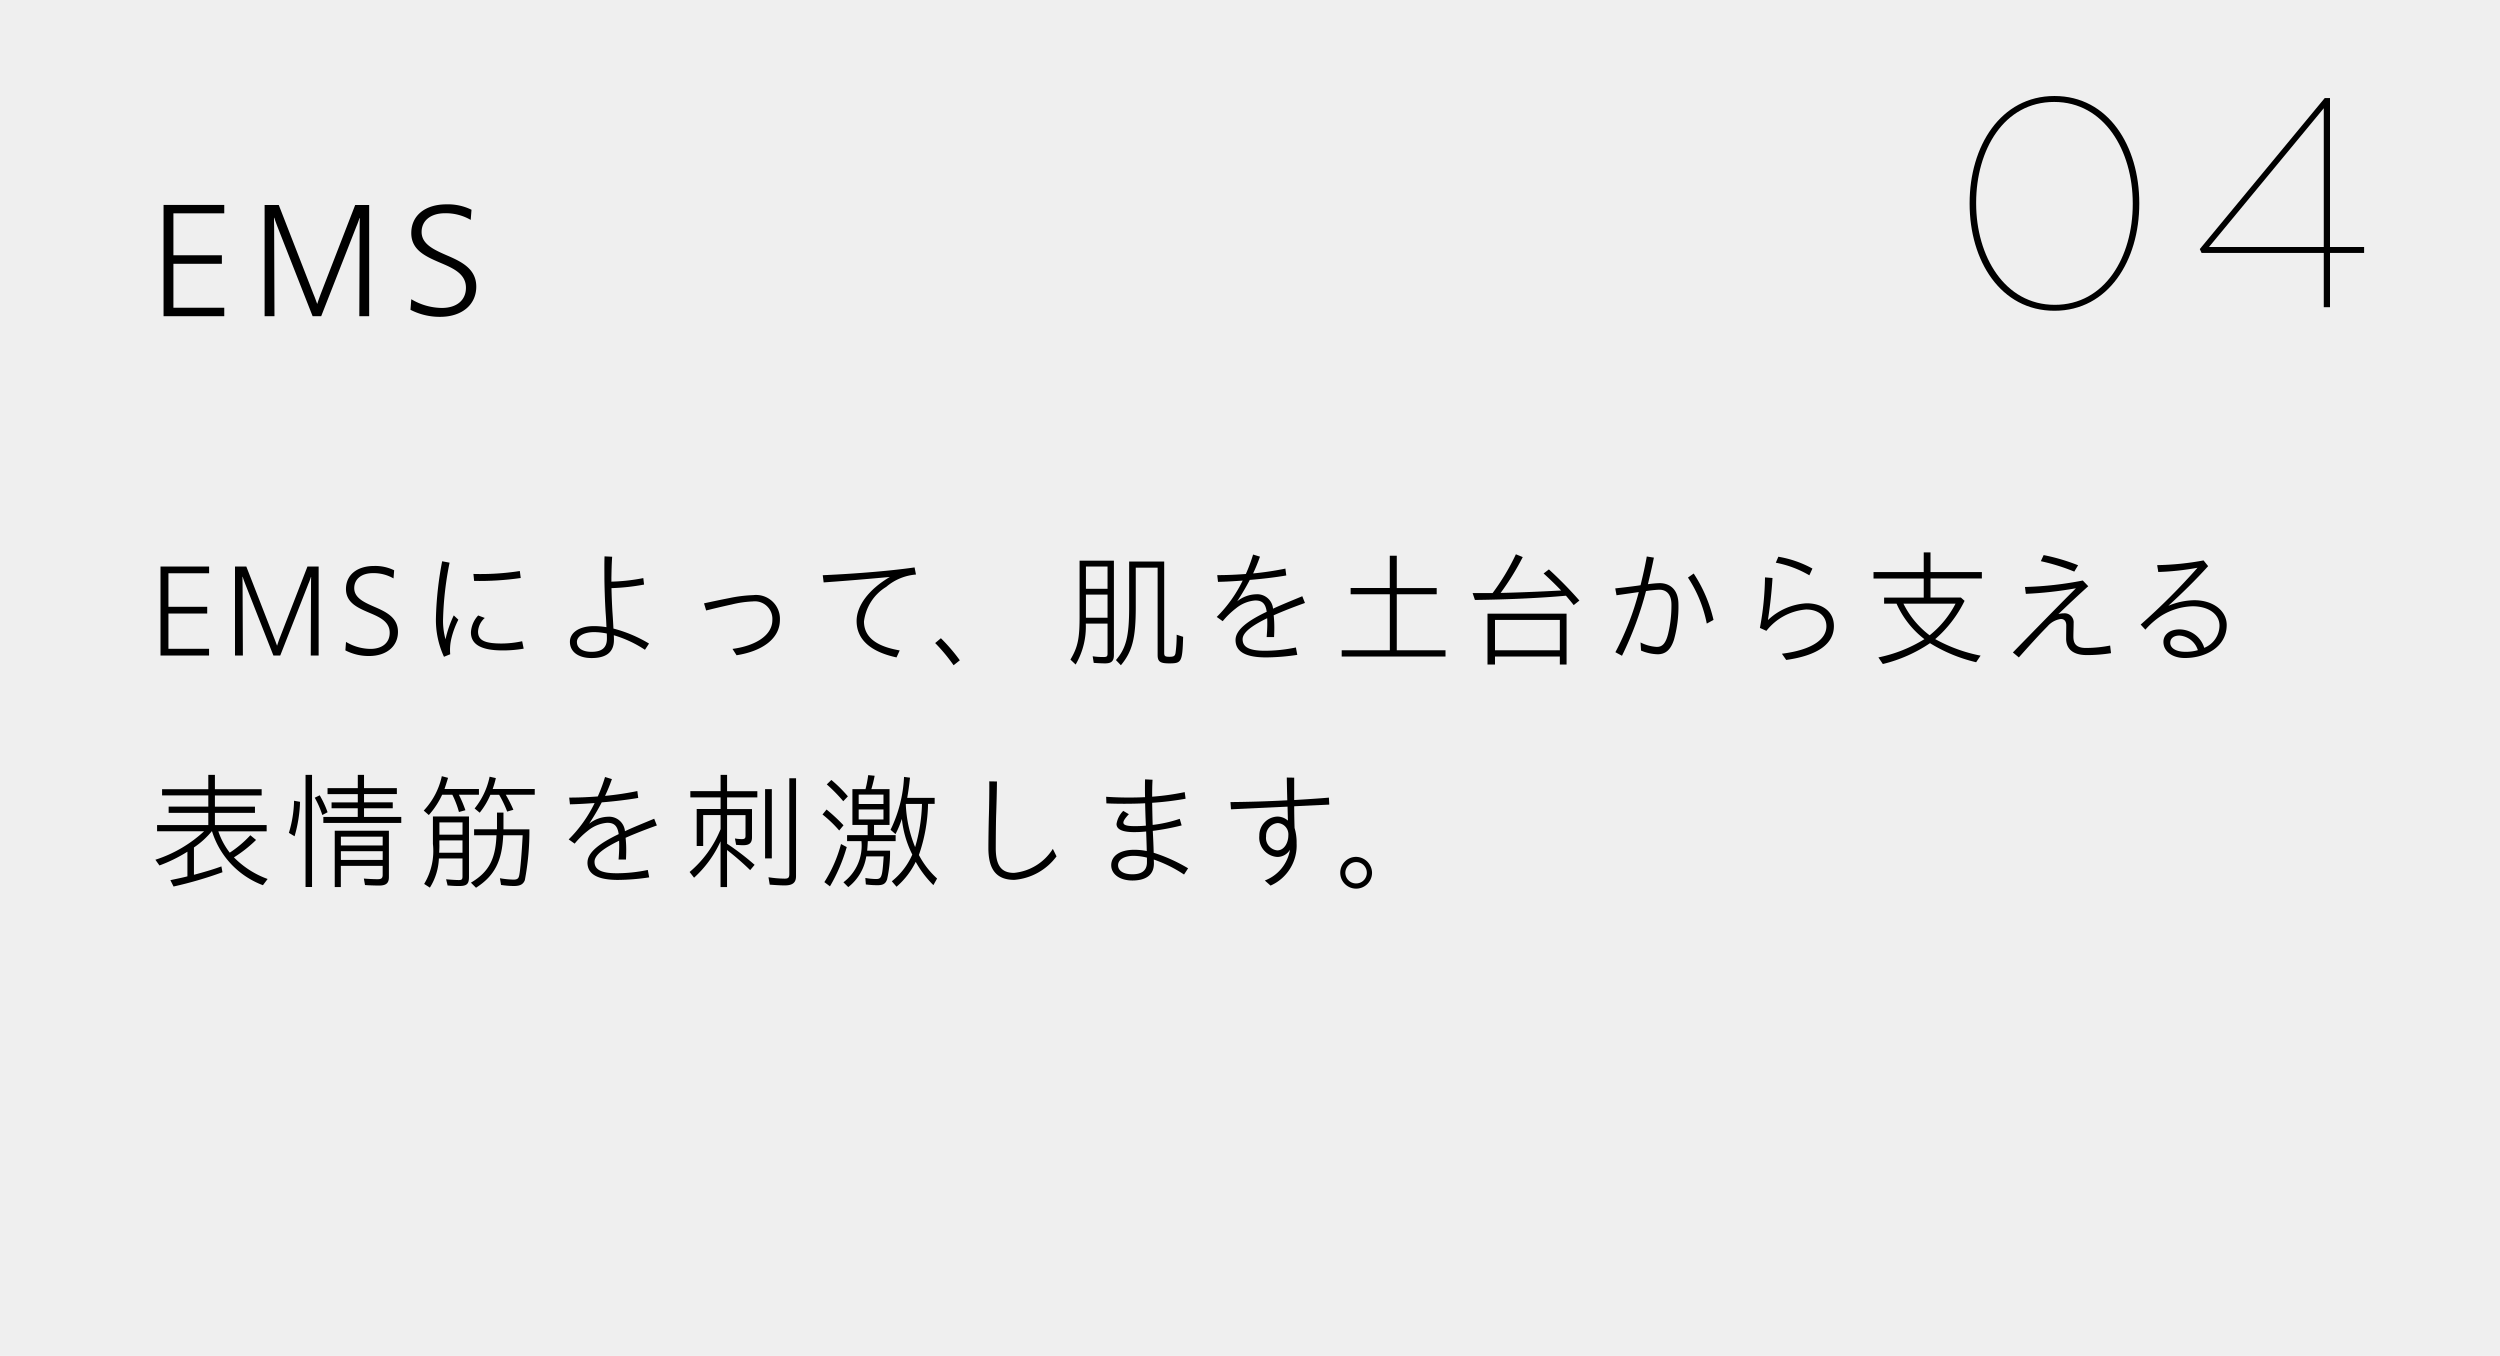 <svg xmlns="http://www.w3.org/2000/svg" width="236" height="128" viewBox="0 0 236 128">
  <g id="グループ_8388" data-name="グループ 8388" transform="translate(-327 -2914)">
    <path id="パス_16609" data-name="パス 16609" d="M0,0H236V128H0Z" transform="translate(327 2914)" fill="#efefef"/>
    <path id="パス_16612" data-name="パス 16612" d="M9.94.336c5.1,0,8.008-4.76,8.008-10.108v-.056c0-5.376-2.912-10.108-8.008-10.108S1.932-15.176,1.932-9.828v.056C1.932-4.4,4.844.336,9.94.336Zm.028-.56c-4.732,0-7.42-4.592-7.42-9.576v-.056c0-5.012,2.632-9.52,7.364-9.52s7.42,4.592,7.42,9.576v.056C17.332-4.732,14.7-.224,9.968-.224ZM35.364,0h.588V-5.124h3.22v-.56h-3.22V-19.74h-.5L23.66-5.488l.168.364H35.364ZM24.528-5.684l10.836-13.1v13.1Z" transform="translate(511 2943)"/>
    <path id="パス_16615" data-name="パス 16615" d="M1.44-.15H7.17v-.8H2.37V-5.1H6.945v-.8H2.37v-3.96h4.8v-.795H1.44Zm9.54,0h.93L11.88-8.3c0-.375-.015-.75-.015-1.14h.03c.06.21.165.495.285.81L15.51-.15h.81l3.33-8.49c.12-.27.21-.54.285-.765h.03c-.015.375-.015.75-.015,1.095L19.92-.15h.93v-10.5H19.53l-3.255,8.4c-.12.33-.225.615-.33.945-.12-.33-.225-.63-.36-.945l-3.27-8.4H10.98Zm16.56.06c2.1,0,3.42-1.17,3.42-2.85,0-1.725-1.455-2.385-2.85-2.985C26.91-6.45,25.8-6.975,25.8-8.1c0-1.05.825-1.77,2.22-1.77a4.686,4.686,0,0,1,2.415.63l.075-.96a5.032,5.032,0,0,0-2.355-.51c-2.04,0-3.33,1.065-3.33,2.715,0,1.605,1.35,2.2,2.715,2.79,1.245.525,2.445,1.05,2.445,2.37,0,1.2-.9,1.905-2.28,1.905a5.739,5.739,0,0,1-2.88-.825l-.075,1A6.028,6.028,0,0,0,27.54-.09Z" transform="translate(341 2944)"/>
    <path id="パス_16620" data-name="パス 16620" d="M1.152-.12H5.736V-.756H1.9V-4.08h3.66v-.636H1.9V-7.884h3.84V-8.52H1.152Zm7.032,0h.744L8.9-6.636c0-.3-.012-.6-.012-.912h.024c.048.168.132.4.228.648L11.808-.12h.648L15.12-6.912c.1-.216.168-.432.228-.612h.024c-.012.3-.012.6-.012.876L15.336-.12h.744v-8.4H15.024L12.42-1.8c-.1.264-.18.492-.264.756-.1-.264-.18-.5-.288-.756L9.252-8.52H8.184Zm12.648.048c1.68,0,2.736-.936,2.736-2.28,0-1.38-1.164-1.908-2.28-2.388-.96-.42-1.848-.84-1.848-1.74,0-.84.66-1.416,1.776-1.416a3.749,3.749,0,0,1,1.932.5l.06-.768a4.025,4.025,0,0,0-1.884-.408c-1.632,0-2.664.852-2.664,2.172,0,1.284,1.08,1.764,2.172,2.232,1,.42,1.956.84,1.956,1.9,0,.96-.72,1.524-1.824,1.524a4.591,4.591,0,0,1-2.3-.66l-.06.8A4.823,4.823,0,0,0,20.832-.072ZM29.268-3.5l-.432-.408a10.33,10.33,0,0,0-.78,2.256,6.511,6.511,0,0,1-.228-2,30.608,30.608,0,0,1,.612-5.232l-.7-.132a32.075,32.075,0,0,0-.588,5.34A8.283,8.283,0,0,0,27.912,0L28.5-.24a4.658,4.658,0,0,1,.132-1.572A7.9,7.9,0,0,1,29.268-3.5Zm1.488-3.66a27.684,27.684,0,0,0,4.4-.276l-.084-.66a24,24,0,0,1-4.38.276Zm4.68,6.4-.144-.708a9.387,9.387,0,0,1-1.932.216c-1.7,0-2.232-.348-2.232-1.128a1.829,1.829,0,0,1,.636-1.284L31.14-3.9a2.534,2.534,0,0,0-.684,1.6c0,1.116.936,1.7,2.988,1.7A11.317,11.317,0,0,0,35.436-.768ZM39.8-1.416C39.8-.468,40.6.12,41.844.12S43.956-.324,43.956-1.6c0-.084,0-.228-.012-.432A10.976,10.976,0,0,1,46.884-.66l.384-.588a12.67,12.67,0,0,0-3.36-1.416c-.012-.3-.048-.924-.084-1.428-.048-.7-.084-1.632-.1-2.388A20.279,20.279,0,0,0,46.8-6.816l-.072-.612a17.983,17.983,0,0,1-3.012.336v-.336c.012-.672.024-1.32.072-2.016l-.72-.036c-.024.708-.012,1.332-.012,1.944,0,.708.048,2.34.12,3.42.036.468.06.924.072,1.32a7.872,7.872,0,0,0-1.164-.1C40.6-2.892,39.8-2.232,39.8-1.416Zm.66.036c0-.6.7-.948,1.644-.948a6.322,6.322,0,0,1,1.176.132c.012.228.012.4.012.48,0,.972-.612,1.248-1.464,1.248C41.016-.468,40.464-.8,40.464-1.38Zm14.688.636.384.6c2.424-.384,4.092-1.56,4.092-3.348a2.253,2.253,0,0,0-2.52-2.328,13.208,13.208,0,0,0-2.244.276c-.8.156-1.656.336-2.4.5l.2.672c.732-.18,1.644-.4,2.412-.564a9.82,9.82,0,0,1,1.98-.288,1.66,1.66,0,0,1,1.86,1.74C58.92-2.04,57.36-1.044,55.152-.744Zm8.52-6.96.084.684c1.728-.12,3.936-.3,6.252-.516C67.992-6.348,66.864-4.8,66.864-3.384c0,2.1,1.872,3.036,3.768,3.444l.3-.66c-1.2-.216-3.372-.732-3.372-2.736A4.454,4.454,0,0,1,69.66-6.6a4.929,4.929,0,0,1,2.808-1.164l-.132-.672C69.576-8.04,65.976-7.8,63.672-7.7ZM76.02.8l.588-.468A16.647,16.647,0,0,0,74.82-1.752l-.54.456A16.5,16.5,0,0,1,76.02.8ZM88.5-3.132h2.052v2.82c0,.276-.072.336-.384.336a6.575,6.575,0,0,1-1.02-.072l.1.624C89.58.6,90,.624,90.312.624c.612,0,.84-.216.84-.8V-9.072h-3.24v5.064c.012,2.256-.144,3.06-.864,4.272l.492.468A7.075,7.075,0,0,0,88.5-3.132ZM93.216-4.68V-8.412H95.28V-.168c0,.624.24.792,1.1.792,1.164,0,1.236-.132,1.308-2.508l-.612-.2a12.055,12.055,0,0,1-.108,1.74C96.912-.072,96.8,0,96.4,0S95.9-.06,95.9-.36V-8.988H92.592V-4.68c0,2.76-.288,3.876-1.248,4.992L91.812.8C92.892-.5,93.216-1.752,93.216-4.68ZM90.552-6.42h-2.04v-2.1h2.04Zm0,2.736h-2.04V-5.868h2.04Zm12.084,2.1c0,1.08.9,1.644,2.9,1.644a20.654,20.654,0,0,0,2.928-.24l-.132-.7a14.439,14.439,0,0,1-2.916.312c-1.6,0-2.112-.4-2.112-1.092,0-.66.96-1.32,2.316-1.98.012.2.012.4.012.576,0,.4-.036.912-.06,1.2h.7c.012-.264.024-.552.024-.9a10.58,10.58,0,0,0-.06-1.152c.9-.4,1.932-.8,2.952-1.164l-.252-.636c-.96.4-1.908.78-2.76,1.176A1.5,1.5,0,0,0,104.568-5.9a2.993,2.993,0,0,0-1.776.66c.4-.612.816-1.3,1.188-2.016,1.236-.1,2.484-.252,3.444-.42l-.084-.648a28.549,28.549,0,0,1-3.048.456,15.227,15.227,0,0,0,.648-1.584l-.648-.2a15.208,15.208,0,0,1-.684,1.836c-.924.072-1.848.108-2.7.108l.072.636c.684-.012,1.488-.06,2.328-.12a12.445,12.445,0,0,1-2.448,3.432l.564.4a7.674,7.674,0,0,1,1.248-1.212,3.317,3.317,0,0,1,1.812-.744c.528,0,.972.156,1.092,1.068C103.86-3.432,102.636-2.568,102.636-1.584Zm10.02.972v.588h9.8V-.612h-4.6V-5.9h3.768v-.588h-3.768V-9.54h-.66v3.048H113.5V-5.9H117.2V-.612Zm14.244-5.4h-1.884l.216.648c3.012-.036,6.168-.18,8.592-.4.168.192.672.792.732.888l.54-.432a37.461,37.461,0,0,0-2.88-2.94l-.5.384c.6.54,1.14,1.068,1.656,1.608-2.268.12-4.332.2-5.712.228a24.757,24.757,0,0,0,2.088-3.384l-.648-.264A21.19,21.19,0,0,1,126.9-6.012Zm-.48,1.944v4.8h.708V-.024h6.12V.732h.636v-4.8Zm6.828,3.456h-6.12V-3.48h6.12Zm5.244.18.624.336A32.511,32.511,0,0,0,141.384-6.2a10.818,10.818,0,0,1,1.248-.132c.684,0,1.152.432,1.152,1.416a11.332,11.332,0,0,1-.312,2.748c-.228.912-.552,1.236-1.068,1.236a3.866,3.866,0,0,1-1.536-.42l.048.768a4.368,4.368,0,0,0,1.56.348c.732,0,1.236-.4,1.548-1.38a11.517,11.517,0,0,0,.42-3.336c0-1.344-.756-2-1.788-2a10.668,10.668,0,0,0-1.092.1c.2-.84.4-1.68.564-2.508l-.672-.108c-.144.828-.348,1.74-.588,2.712l-.216.036c-.708.1-1.572.2-2.172.264l.12.648,2.1-.3A26.331,26.331,0,0,1,138.492-.432Zm8.628-2.7.636-.348a13.413,13.413,0,0,0-1.872-4.38l-.54.384A12.117,12.117,0,0,1,147.12-3.132Zm9.684-4.56.288-.636a10.169,10.169,0,0,0-3.216-1.116l-.24.564A9.944,9.944,0,0,1,156.8-7.692Zm-4.668,4.968.612.276a5.3,5.3,0,0,1,3.744-2.016c1.188,0,1.92.636,1.92,1.584,0,1.26-1.392,2.232-4.2,2.592L154.62.3c2.964-.42,4.5-1.512,4.5-3.2,0-1.4-1.116-2.148-2.58-2.148a5.736,5.736,0,0,0-3.648,1.584c.2-1.308.348-2.592.432-3.972l-.708-.06A27.641,27.641,0,0,1,152.136-2.724Zm19.32-2.556-.348-.312H168.24v-1.8h4.848V-8H168.24V-9.852H167.6V-8h-4.74v.612h4.74v1.8H163.86v.576h1.176a8.668,8.668,0,0,0,2.628,3.348A13.281,13.281,0,0,1,163.32.06l.42.624a13.715,13.715,0,0,0,4.452-1.968,14.687,14.687,0,0,0,4.356,1.8l.42-.624a14.558,14.558,0,0,1-4.284-1.56A11.388,11.388,0,0,0,171.456-5.28Zm-5.772.264h4.92a9.249,9.249,0,0,1-2.448,2.988A8.387,8.387,0,0,1,165.684-5.016ZM181.812-8.04l.36-.6a18.656,18.656,0,0,0-3.252-.96l-.264.576A19.239,19.239,0,0,1,181.812-8.04Zm-4.656,1.452.084.648a35.847,35.847,0,0,0,4.728-.528c-1.7,1.7-3.5,3.54-5.952,6.06l.564.468c1.572-1.764,2.2-2.424,2.7-2.928a2.037,2.037,0,0,1,1.26-.7c.348,0,.516.24.516.6s-.012.78-.012,1.26c0,.84.5,1.548,1.956,1.548a14.371,14.371,0,0,0,2.28-.18l-.084-.72a12.121,12.121,0,0,1-2.28.228c-1.008,0-1.188-.492-1.188-1.1,0-.348.024-.852.024-1.248a.854.854,0,0,0-.912-.924,2.068,2.068,0,0,0-.528.072c.816-.78,1.956-1.86,2.82-2.628l-.516-.54A32.926,32.926,0,0,1,177.156-6.588ZM196.2-3c0-1.332-1.26-2.34-3.06-2.34a6.536,6.536,0,0,0-2.448.528c1.26-1.152,2.568-2.424,3.756-3.744l-.432-.54a26.171,26.171,0,0,1-4.38.444l.108.648a24.736,24.736,0,0,0,3.7-.4,61.1,61.1,0,0,1-5.364,5.364l.444.48a7.37,7.37,0,0,1,1.512-1.32,5.96,5.96,0,0,1,2.94-.888c1.488,0,2.544.72,2.544,1.836a2.284,2.284,0,0,1-1.44,2.088,2.452,2.452,0,0,0-2.328-1.74c-.984,0-1.524.528-1.524,1.176,0,.912.852,1.524,2.016,1.524C194.232.12,196.2-.948,196.2-3Zm-5.328,1.68c0-.468.4-.684.864-.684a1.963,1.963,0,0,1,1.74,1.38,4.107,4.107,0,0,1-1.152.156C191.436-.468,190.872-.8,190.872-1.32ZM6.612,16.476h4.56v-.588H6.288V14.736h3.78v-.588H6.288V13.092H10.7V12.5H6.288V11.148H5.664V12.5H1.3v.588H5.664v1.056H1.92v.588H5.664v1.152H.828v.588h4.44a12.318,12.318,0,0,1-4.6,2.688l.384.54a14.192,14.192,0,0,0,2.64-1.3v2.328c-.5.132-1.068.24-1.608.36l.3.6A37.352,37.352,0,0,0,7,20.34l-.1-.552c-.816.3-1.692.552-2.592.792V18a7.832,7.832,0,0,0,1.7-1.548,7.952,7.952,0,0,0,4.812,5.112l.444-.588a8.514,8.514,0,0,1-3.18-2.04,12.466,12.466,0,0,0,2.088-1.644l-.54-.444a10.43,10.43,0,0,1-1.944,1.644A6.775,6.775,0,0,1,6.612,16.476Zm8.844-5.328h-.612V21.732h.612Zm1.068,3.972v.564H23.88V15.12H20.364V14.3h2.712V13.74H20.364v-.78h3.1V12.4h-3.1V11.148h-.588V12.4H16.92v.564h2.856v.78H17.3V14.3h2.472v.816Zm-.1-.18.5-.264a9.265,9.265,0,0,0-.744-1.6l-.468.228A8.927,8.927,0,0,1,16.428,14.94Zm-3.156,1.68.54.324a12.865,12.865,0,0,0,.516-3.252l-.564-.1A11.188,11.188,0,0,1,13.272,16.62Zm4.332-.2v5.316h.576v-2h3.948v.84c0,.324-.12.42-.468.42-.372,0-.864-.024-1.308-.06l.108.612c.336.024.864.048,1.332.048.66,0,.924-.228.924-.792v-4.38Zm4.524,1.392H18.18V16.98h3.948Zm0,1.368H18.18v-.828h3.948Zm7.188-6.156h1.9v-.54H27.96c.132-.4.228-.684.336-1.056l-.588-.156A6.842,6.842,0,0,1,26,14.52l.48.42a7.716,7.716,0,0,0,1.26-1.92h.96a8.787,8.787,0,0,1,.624,1.632l.612-.168A11.642,11.642,0,0,0,29.316,13.02Zm4.428,0H36.48v-.54H32.508a8.915,8.915,0,0,0,.3-1.032l-.588-.132a7,7,0,0,1-1.416,3l.48.4a7.174,7.174,0,0,0,1.008-1.692h.828a10.429,10.429,0,0,1,.756,1.584l.588-.168A12.8,12.8,0,0,0,33.744,13.02Zm2.232,3.264H33.528V14.712h-.612v1.572h-2.16v.564h2.112c-.084,2.268-.732,3.48-2.412,4.476l.48.48c1.752-1.128,2.46-2.508,2.568-4.956H35.34c-.072,1.5-.216,3.276-.324,3.78-.06.312-.192.408-.552.408a8.158,8.158,0,0,1-1.272-.132l.108.636a8.826,8.826,0,0,0,1.188.1c.612,0,.9-.156,1.056-.552A24.826,24.826,0,0,0,35.976,16.284Zm-8.544,2.748h2.232v1.692c0,.288-.072.348-.348.348-.312,0-.768-.036-1.2-.072l.144.588h.084a9.579,9.579,0,0,0,1.008.048c.72,0,.924-.192.924-.852V15.072H26.868v2.592a6.039,6.039,0,0,1-.828,3.78l.54.348A5.6,5.6,0,0,0,27.432,19.032Zm2.232-2.244H27.48V15.636h2.184Zm-2.184.948v-.408h2.184v1.164H27.456C27.48,18.048,27.48,18.024,27.48,17.736Zm13.98,1.68c0,1.08.9,1.644,2.9,1.644a20.654,20.654,0,0,0,2.928-.24l-.132-.7a14.439,14.439,0,0,1-2.916.312c-1.6,0-2.112-.4-2.112-1.092,0-.66.96-1.32,2.316-1.98.012.2.012.4.012.576,0,.4-.036.912-.06,1.2h.7c.012-.264.024-.552.024-.9a10.578,10.578,0,0,0-.06-1.152c.9-.4,1.932-.8,2.952-1.164l-.252-.636c-.96.4-1.908.78-2.76,1.176A1.5,1.5,0,0,0,43.392,15.1a2.993,2.993,0,0,0-1.776.66c.4-.612.816-1.3,1.188-2.016,1.236-.1,2.484-.252,3.444-.42l-.084-.648a28.549,28.549,0,0,1-3.048.456,15.227,15.227,0,0,0,.648-1.584l-.648-.2a15.207,15.207,0,0,1-.684,1.836c-.924.072-1.848.108-2.7.108l.072.636c.684-.012,1.488-.06,2.328-.12a12.445,12.445,0,0,1-2.448,3.432l.564.4A7.674,7.674,0,0,1,41.5,16.416a3.317,3.317,0,0,1,1.812-.744c.528,0,.972.156,1.092,1.068C42.684,17.568,41.46,18.432,41.46,19.416Zm12.564-2v4.32h.612V18.24a26.053,26.053,0,0,1,2.184,1.9l.42-.5a24.494,24.494,0,0,0-2.6-1.992v-2.7h1.74V16.9c0,.24-.084.312-.36.312a4.332,4.332,0,0,1-.636-.06l.108.6c.276.024.444.036.672.036.588,0,.828-.216.828-.744V14.376H54.636v-1.1h2.856v-.588H54.636V11.148h-.612v1.536H51.168v.588h2.856v1.1H51.768v3.492h.612V14.94h1.644v1.332A10.34,10.34,0,0,1,51.1,20.316l.42.54A10.478,10.478,0,0,0,54.024,17.412Zm7.128-5.952h-.636V20.5c0,.348-.1.444-.444.444a10.332,10.332,0,0,1-1.524-.132l.12.7c.5.036,1.02.072,1.4.072.756,0,1.08-.252,1.08-.876ZM58.86,12.492h-.636v6.54h.636ZM67.92,17.4h2.628v-.564h-2.04v-.96h1.464V12.492H68.256a12.038,12.038,0,0,0,.312-1.26l-.612-.06a10.225,10.225,0,0,1-.252,1.32H66.468v3.384h1.44v.96H65.964V17.4H67.32a4.331,4.331,0,0,1-1.7,3.888l.456.456a4.571,4.571,0,0,0,1.7-2.9H69.42L69.408,19c-.12,1.8-.192,1.98-.72,1.98a6.38,6.38,0,0,1-1-.1l.048.612a8.625,8.625,0,0,0,1.092.072c.528,0,.768-.132.912-.552A11.3,11.3,0,0,0,70.02,18.3H67.86c.024-.264.036-.372.06-.864Zm5.688-3.516h.624V13.32H71.64c.108-.6.18-1.128.264-1.908l-.564-.072a12.639,12.639,0,0,1-1.272,4.992l.468.408a9.5,9.5,0,0,0,.6-1.44,9.732,9.732,0,0,0,.984,3.372,6.593,6.593,0,0,1-1.932,2.52l.444.516a7.311,7.311,0,0,0,1.812-2.352,9.649,9.649,0,0,0,1.668,2.2l.348-.624a7.972,7.972,0,0,1-1.716-2.22A15.573,15.573,0,0,0,73.608,13.884Zm-8-.252.432-.456a12.544,12.544,0,0,0-1.56-1.548l-.432.42A15.113,15.113,0,0,1,65.6,13.632ZM69.4,13.9h-2.34v-.888H69.4Zm2.112.036v-.048h1.524a15.786,15.786,0,0,1-.648,4.08A11.875,11.875,0,0,1,71.508,13.932ZM69.4,15.36h-2.34v-.948H69.4ZM65.22,16.4l.408-.492a16.7,16.7,0,0,0-1.6-1.488l-.384.468A11.406,11.406,0,0,1,65.22,16.4Zm-1.4,4.872.528.4a16.137,16.137,0,0,0,1.584-3.708l-.54-.288A12.737,12.737,0,0,1,63.816,21.276Zm16.3-9.5-.732-.012c.012.672-.012,2.5-.036,3.228-.024.78-.048,2.3-.048,3.072,0,1.992.732,3,2.448,3a5.514,5.514,0,0,0,3.984-2.22l-.348-.708A4.874,4.874,0,0,1,81.72,20.4C80.532,20.4,80,19.716,80,18.06c0-.744.012-2.3.036-3.108C80.064,14.232,80.112,12.444,80.112,11.772ZM90.9,19.68c0,.84.8,1.44,2,1.44,1.116,0,2.028-.408,2.028-1.608,0-.084,0-.216-.012-.372a12.438,12.438,0,0,1,2.856,1.416l.384-.588A15.271,15.271,0,0,0,94.908,18.5c-.012-.576-.048-1.368-.084-2.064a23.37,23.37,0,0,0,2.724-.516l-.18-.624a12.412,12.412,0,0,1-2.556.576c-.024-.744-.036-1.536-.048-2.088A28.371,28.371,0,0,0,97.92,13.4l-.084-.624a23.66,23.66,0,0,1-3.072.432c0-.528,0-.948.036-1.6l-.708-.036c-.012.684-.012,1.056,0,1.68-.5.024-1.008.036-1.524.036-.708,0-1.416-.024-2.148-.072l.024.624q.81.036,1.656.036c.66,0,1.332-.012,2-.048.012.564.036,1.4.072,2.112-.372.036-.72.048-1.032.048-.768,0-1.092-.1-1.092-.336,0-.18.18-.432.516-.792l-.528-.312a2.236,2.236,0,0,0-.636,1.236c0,.48.492.768,1.656.768a10.234,10.234,0,0,0,1.14-.06c.024.6.048,1.308.06,1.848a5.816,5.816,0,0,0-1.2-.12C91.632,18.228,90.9,18.852,90.9,19.68Zm.648,0c0-.564.624-.888,1.476-.888a5.513,5.513,0,0,1,1.248.168v.432c0,.912-.66,1.14-1.38,1.14C92.1,20.532,91.548,20.232,91.548,19.68ZM105.4,21.12l.54.48a4.138,4.138,0,0,0,2.46-3.984,4.784,4.784,0,0,0-.192-1.452c-.024-.636-.036-1.548-.036-2.052l3.312-.156-.036-.66c-.96.084-2.1.156-3.276.228V11.412l-.7-.012c.012.7.024,1.344.048,2.148-1.848.1-3.78.156-5.364.168l.048.684,5.34-.252.036,1.32a1.507,1.507,0,0,0-1-.384,1.78,1.78,0,0,0-1.7,1.812,1.825,1.825,0,0,0,1.692,2,1.379,1.379,0,0,0,1.2-.684A3.756,3.756,0,0,1,105.4,21.12Zm.12-4.152a1.2,1.2,0,0,1,1.1-1.272,1.065,1.065,0,0,1,1,1.152c0,.732-.408,1.428-1.044,1.428A1.181,1.181,0,0,1,105.516,16.968Zm8.5,1.92a1.5,1.5,0,1,0,1.5,1.5A1.532,1.532,0,0,0,114.012,18.888Zm0,.492a1.008,1.008,0,0,1,0,2.016A1.014,1.014,0,0,1,113,20.388,1.03,1.03,0,0,1,114.012,19.38Z" transform="translate(341 2976)"/>
  </g>
</svg>
